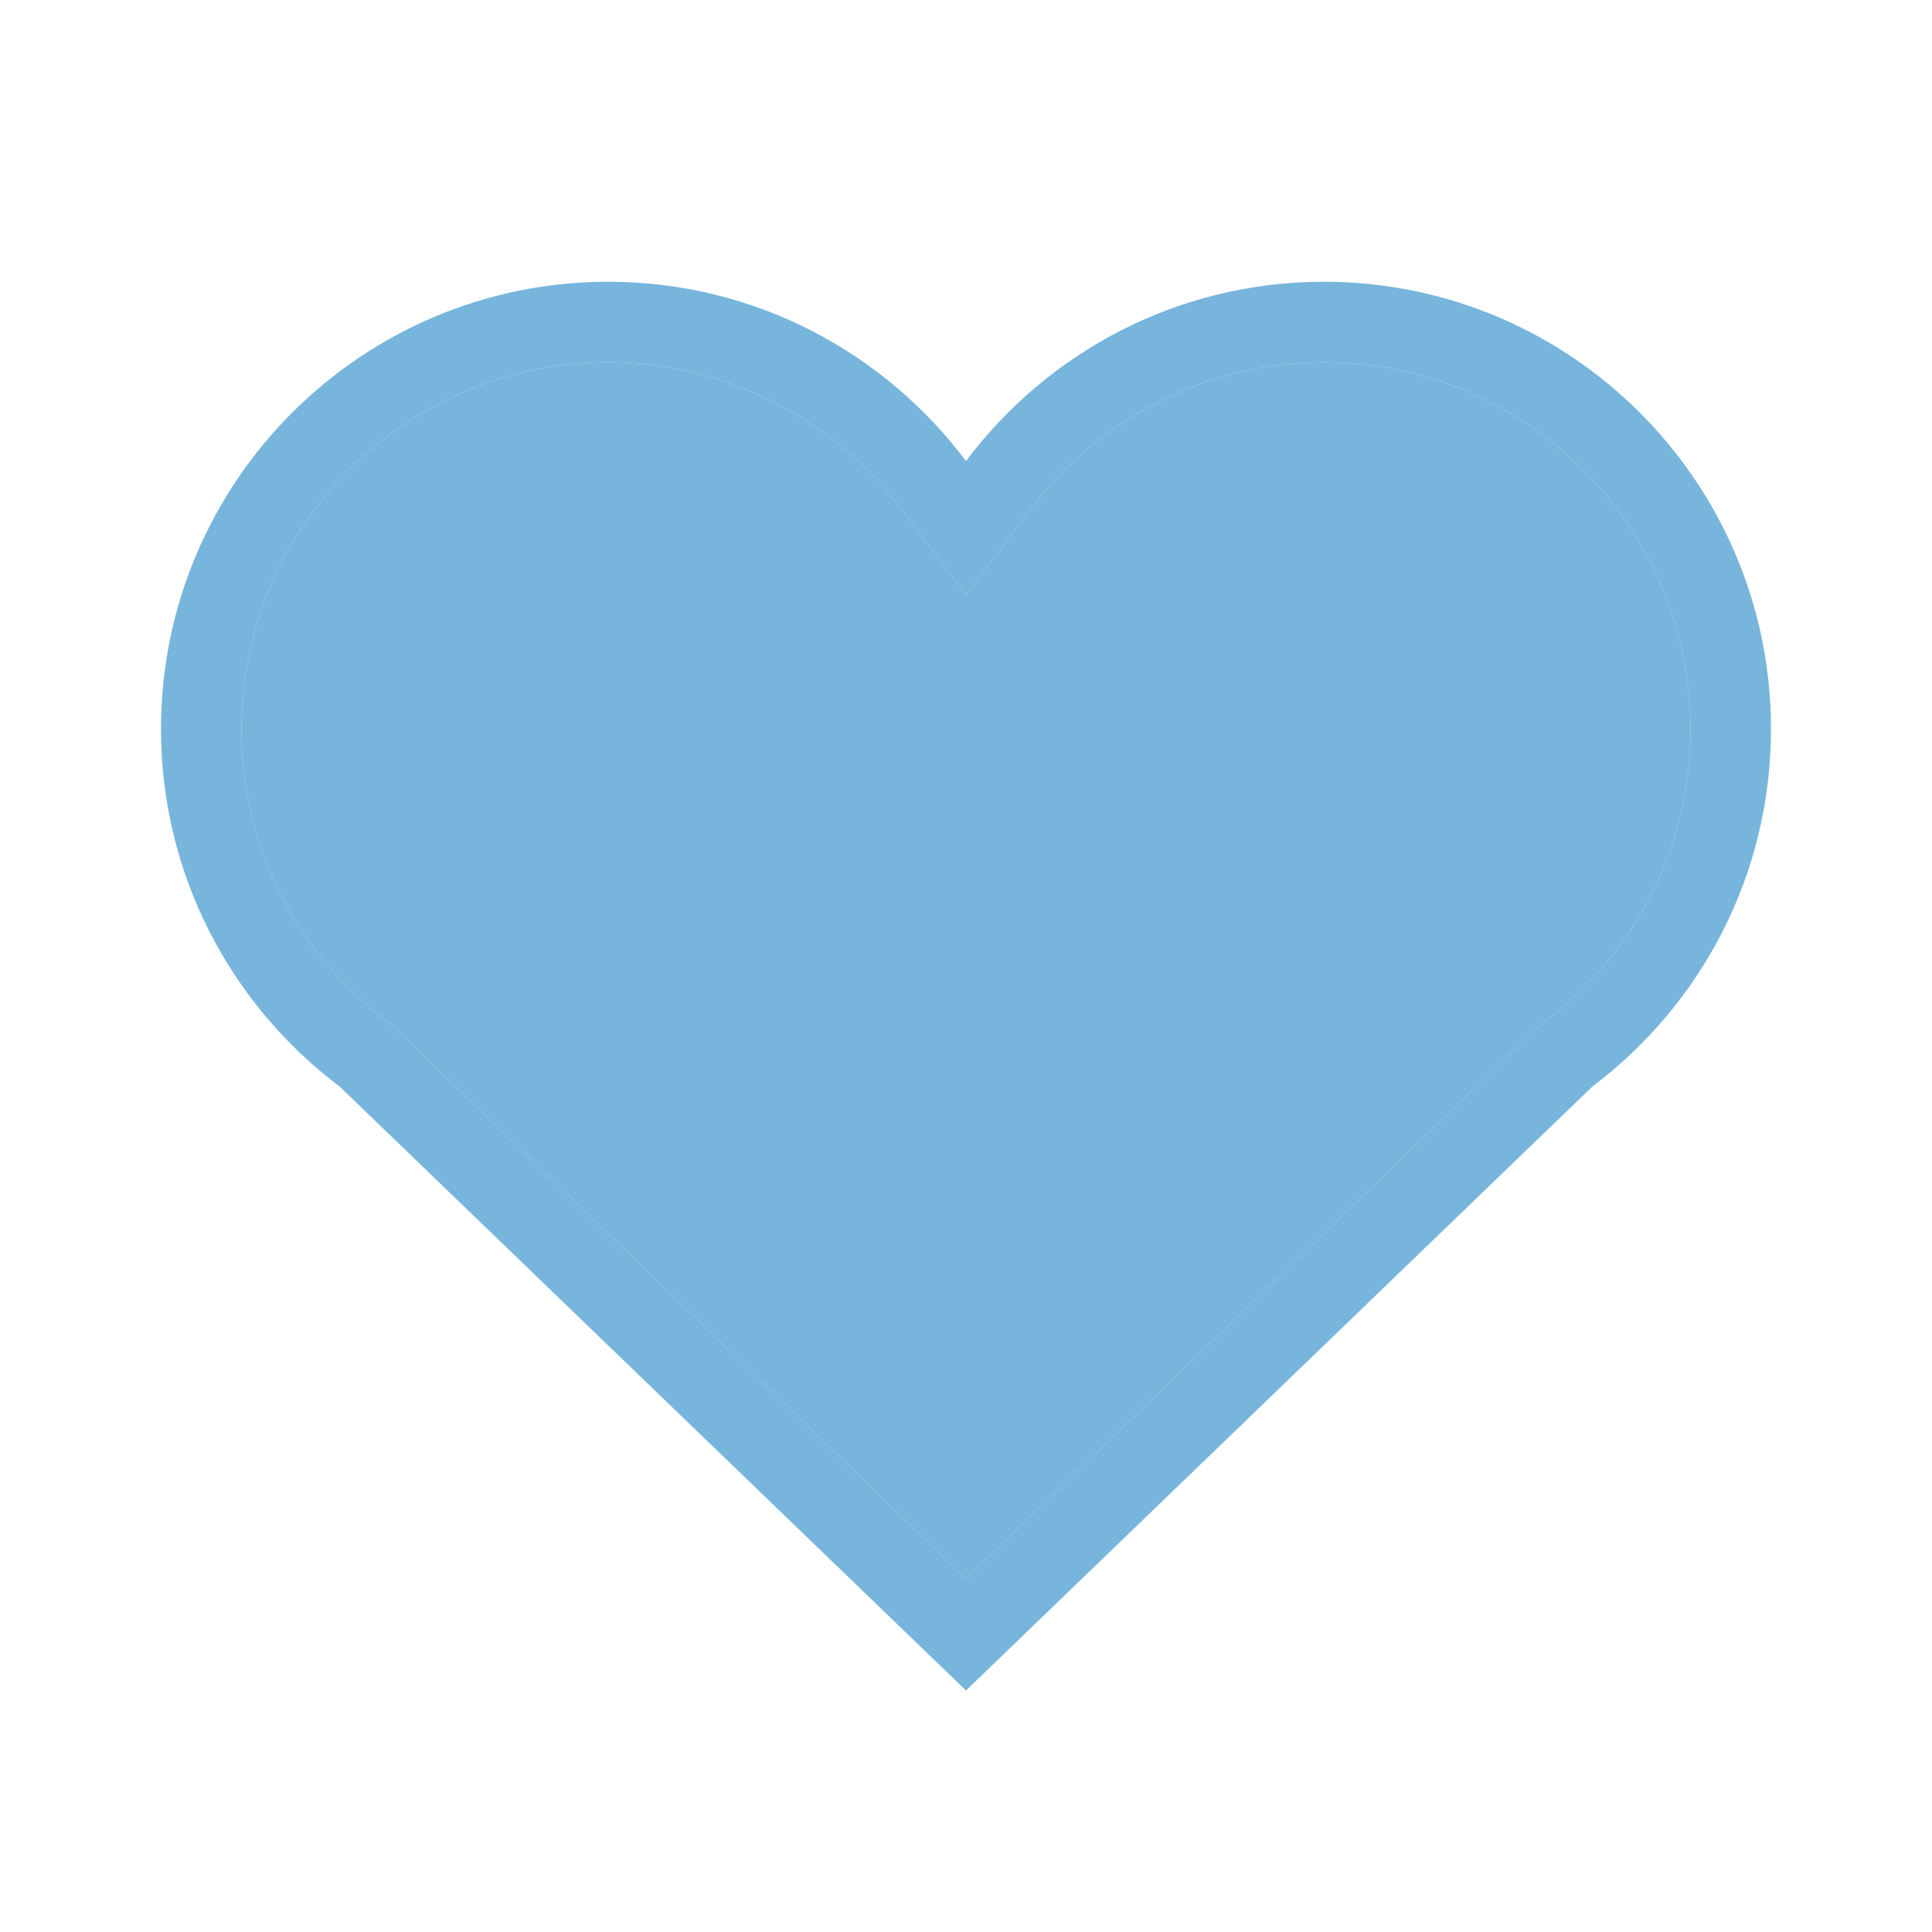 <?xml version="1.0" encoding="UTF-8"?> <svg xmlns="http://www.w3.org/2000/svg" width="48" height="48" viewBox="0 0 48 48" fill="none"> <g clip-path="url(#clip0_1211_80)"> <mask id="mask0_1211_80" style="mask-type:luminance" maskUnits="userSpaceOnUse" x="0" y="0" width="48" height="48"> <path d="M48 0H0V48H48V0Z" fill="white"></path> </mask> <g mask="url(#mask0_1211_80)"> <path d="M8.444 27L24 42L39.556 27C42.256 24.967 44 21.744 44 18.111C44 11.978 39.022 7 32.889 7C29.256 7 26.022 8.756 24 11.456C21.978 8.756 18.744 7 15.111 7C8.978 7 4 11.978 4 18.111C4 21.744 5.744 24.967 8.444 27ZM15.111 9C17.961 9 20.685 10.366 22.399 12.654L24 14.792L25.601 12.655C27.315 10.366 30.039 9 32.889 9C37.913 9 42 13.087 42 18.111C42 20.999 40.671 23.657 38.352 25.402L38.255 25.475L38.167 25.56L24 39.222L9.833 25.56L9.745 25.475L9.648 25.402C7.33 23.657 6 20.999 6 18.111C6 13.087 10.087 9 15.111 9Z" fill="#77B5DC"></path> <path d="M15.111 9C17.961 9 20.685 10.366 22.399 12.654L24 14.792L25.601 12.655C27.315 10.366 30.039 9 32.889 9C37.913 9 42 13.087 42 18.111C42 20.999 40.671 23.657 38.352 25.402L38.255 25.475L38.167 25.56L24 39.222L9.833 25.56L9.745 25.475L9.648 25.402C7.33 23.657 6 20.999 6 18.111C6 13.087 10.087 9 15.111 9Z" fill="#77B5DC"></path> </g> </g> <defs> <clipPath id="clip0_1211_80"> <rect width="48" height="48" fill="white"></rect> </clipPath> </defs> </svg> 